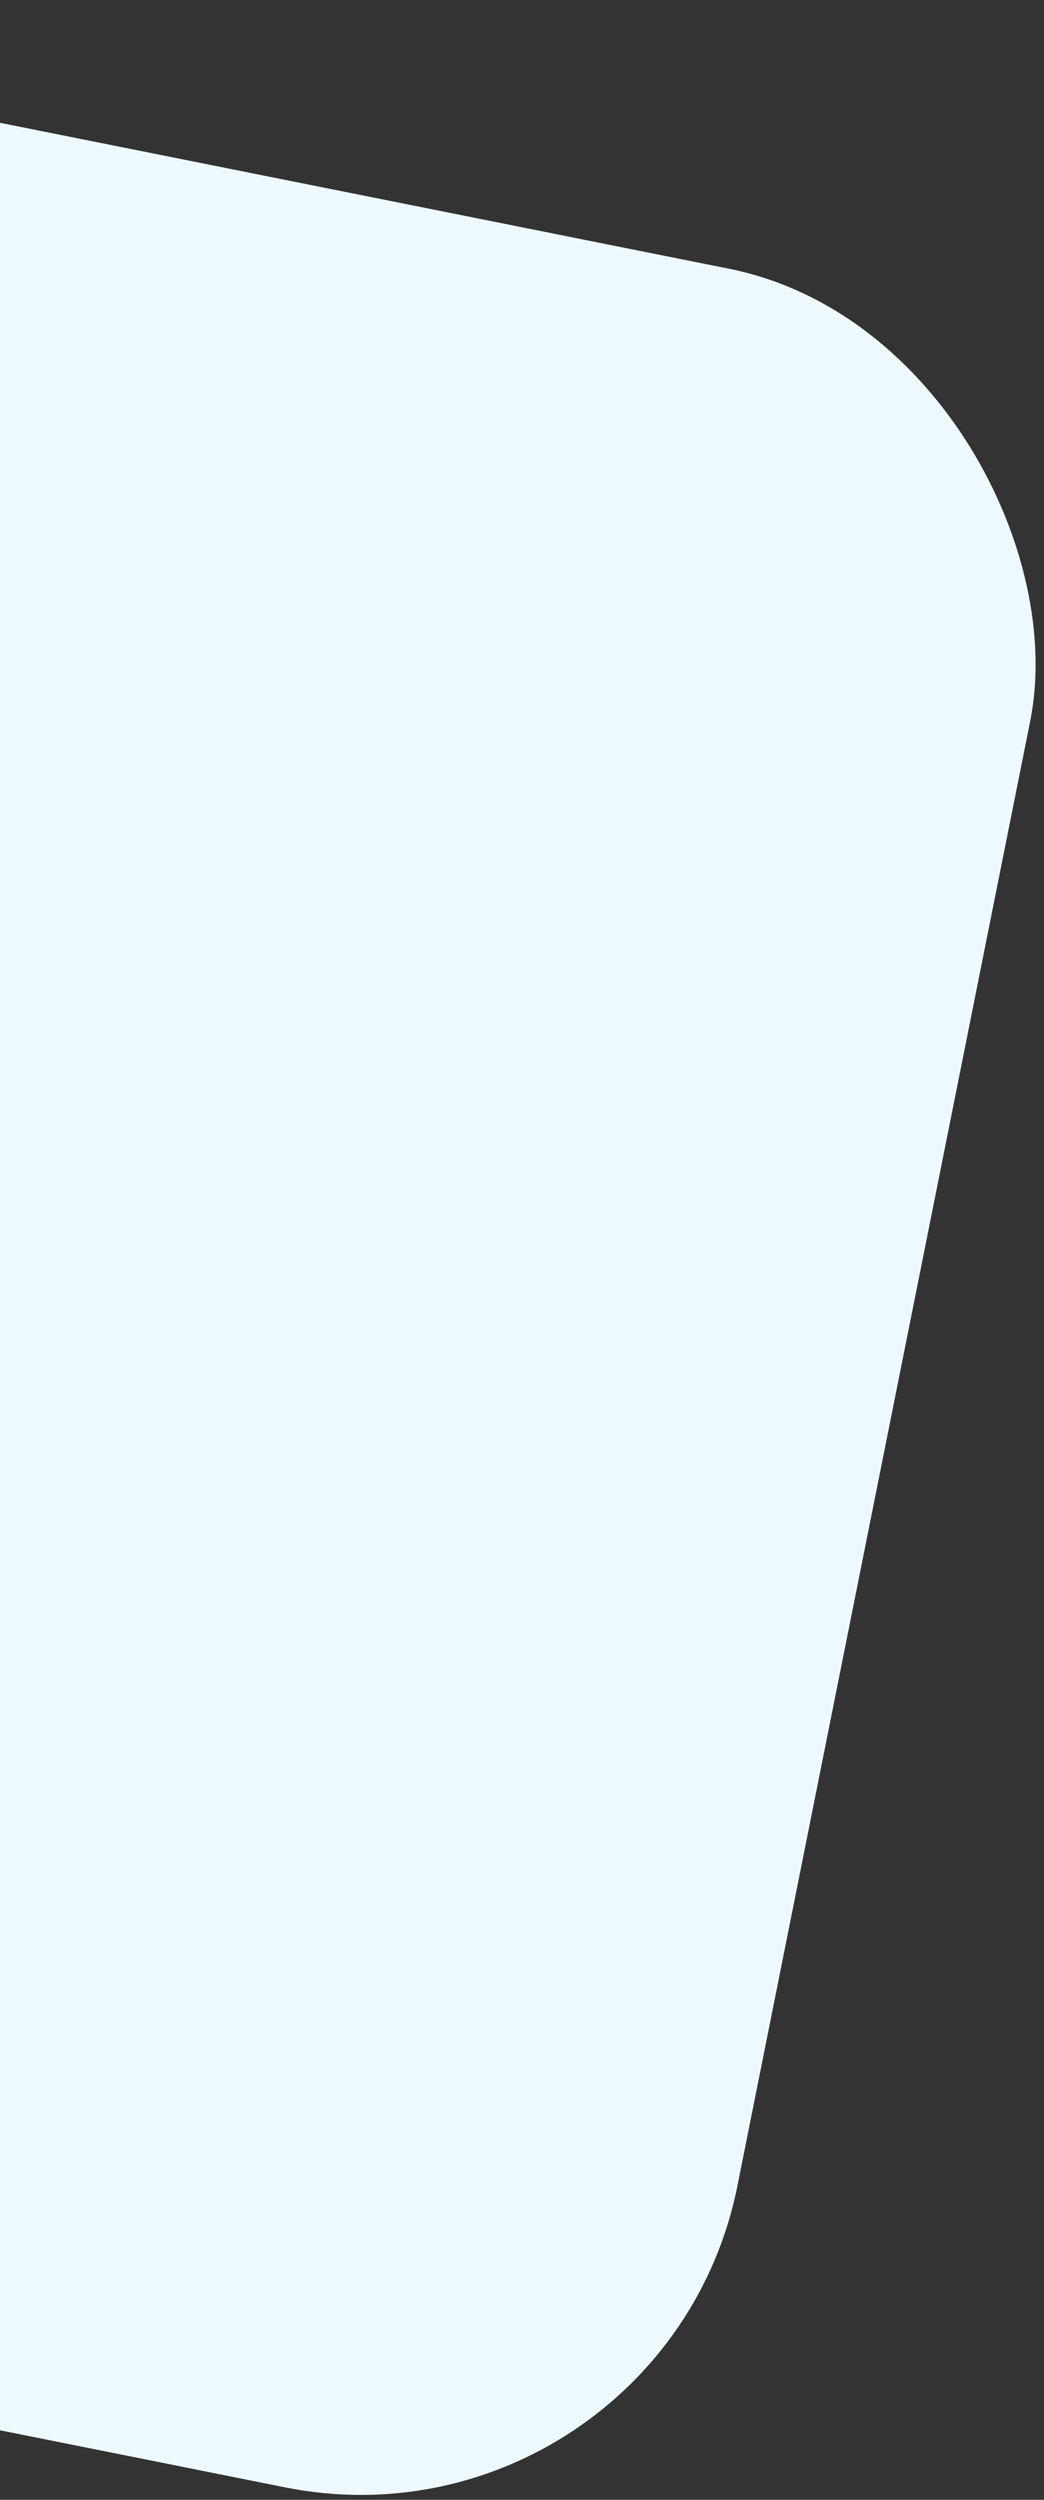 <svg width="163" height="390" viewBox="0 0 163 390" fill="none" xmlns="http://www.w3.org/2000/svg">
<rect x="0" y="0" width="163" height="390" fill="#333333" stroke="none"/>
<rect x="-145.757" y="-10" width="324.677" height="353" rx="60" transform="rotate(11.312 -145.757 -10)" fill="#EDF9FF"/>
</svg>
